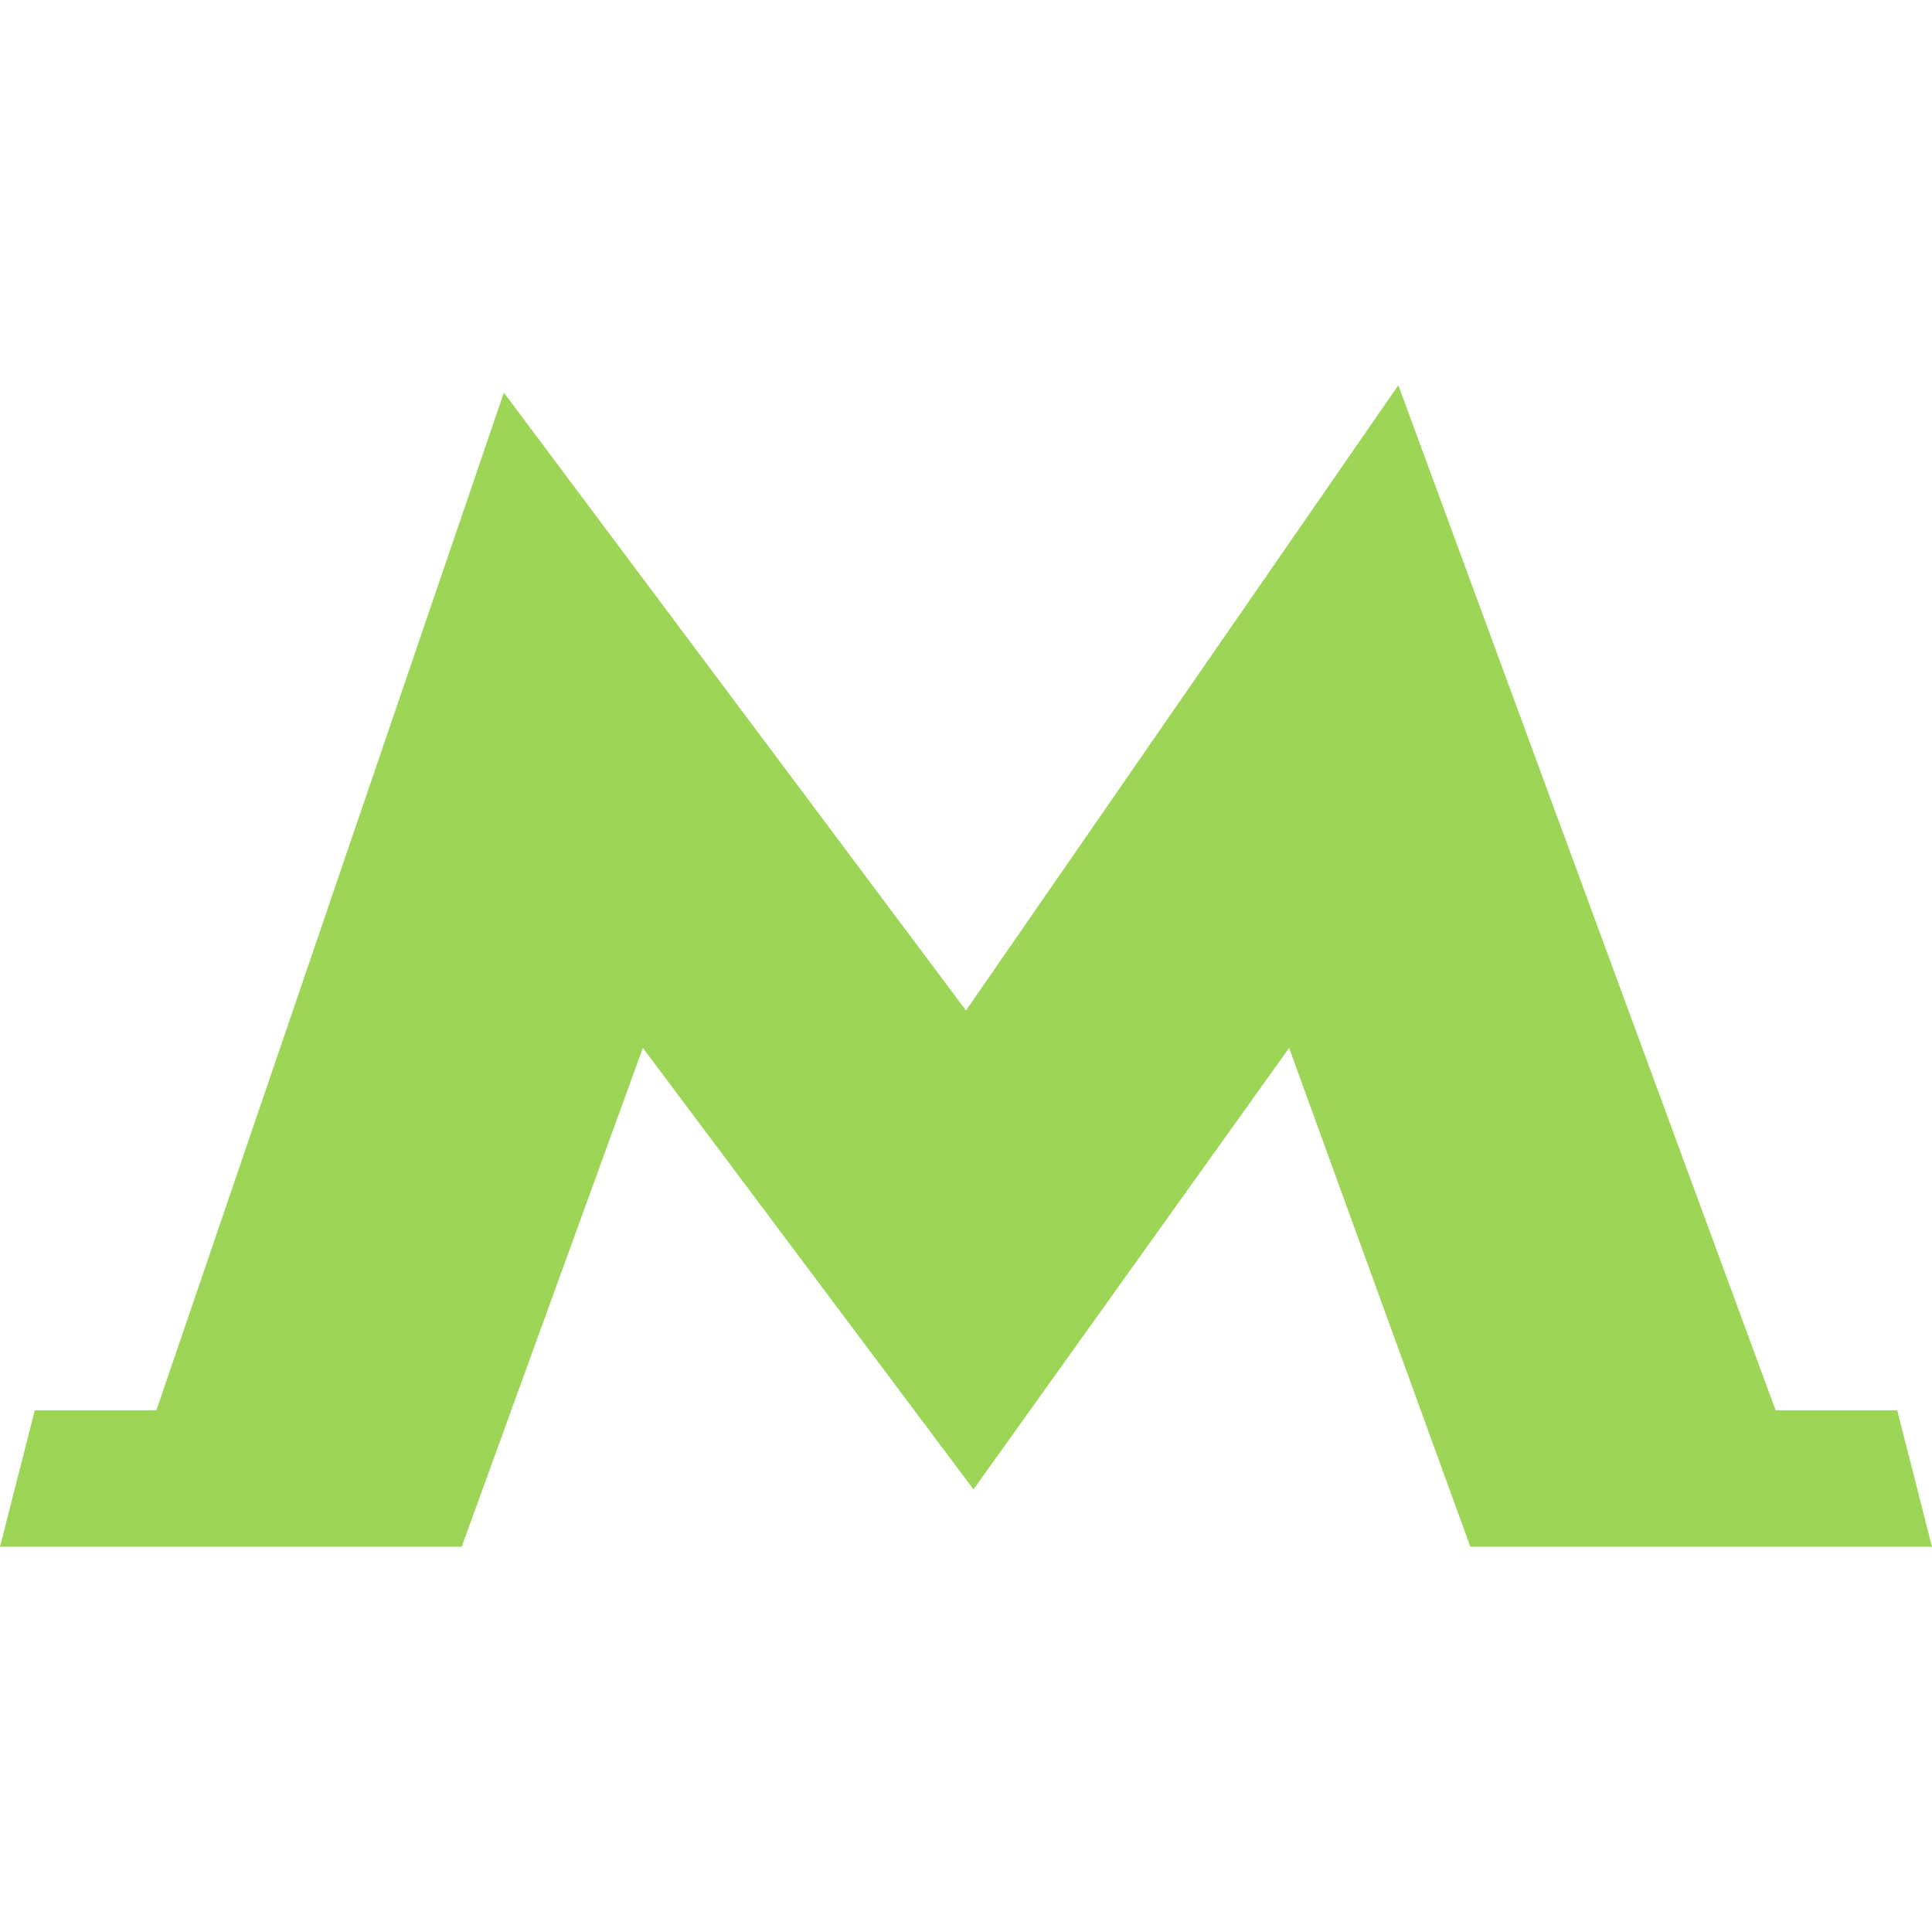 <?xml version="1.0" encoding="UTF-8"?> <svg xmlns="http://www.w3.org/2000/svg" width="300" height="300" viewBox="0 0 300 300" fill="none"><path d="M294.601 218.996H275.718L217.133 59.813L149.997 156.907L78.239 60.967L24.282 218.996H5.399L0 240.187H71.687L99.827 162.719L150.848 230.853L151.154 231.282L151.466 230.853L200.173 162.719L228.313 240.187H300L294.601 218.996Z" fill="#9DD557"></path></svg> 